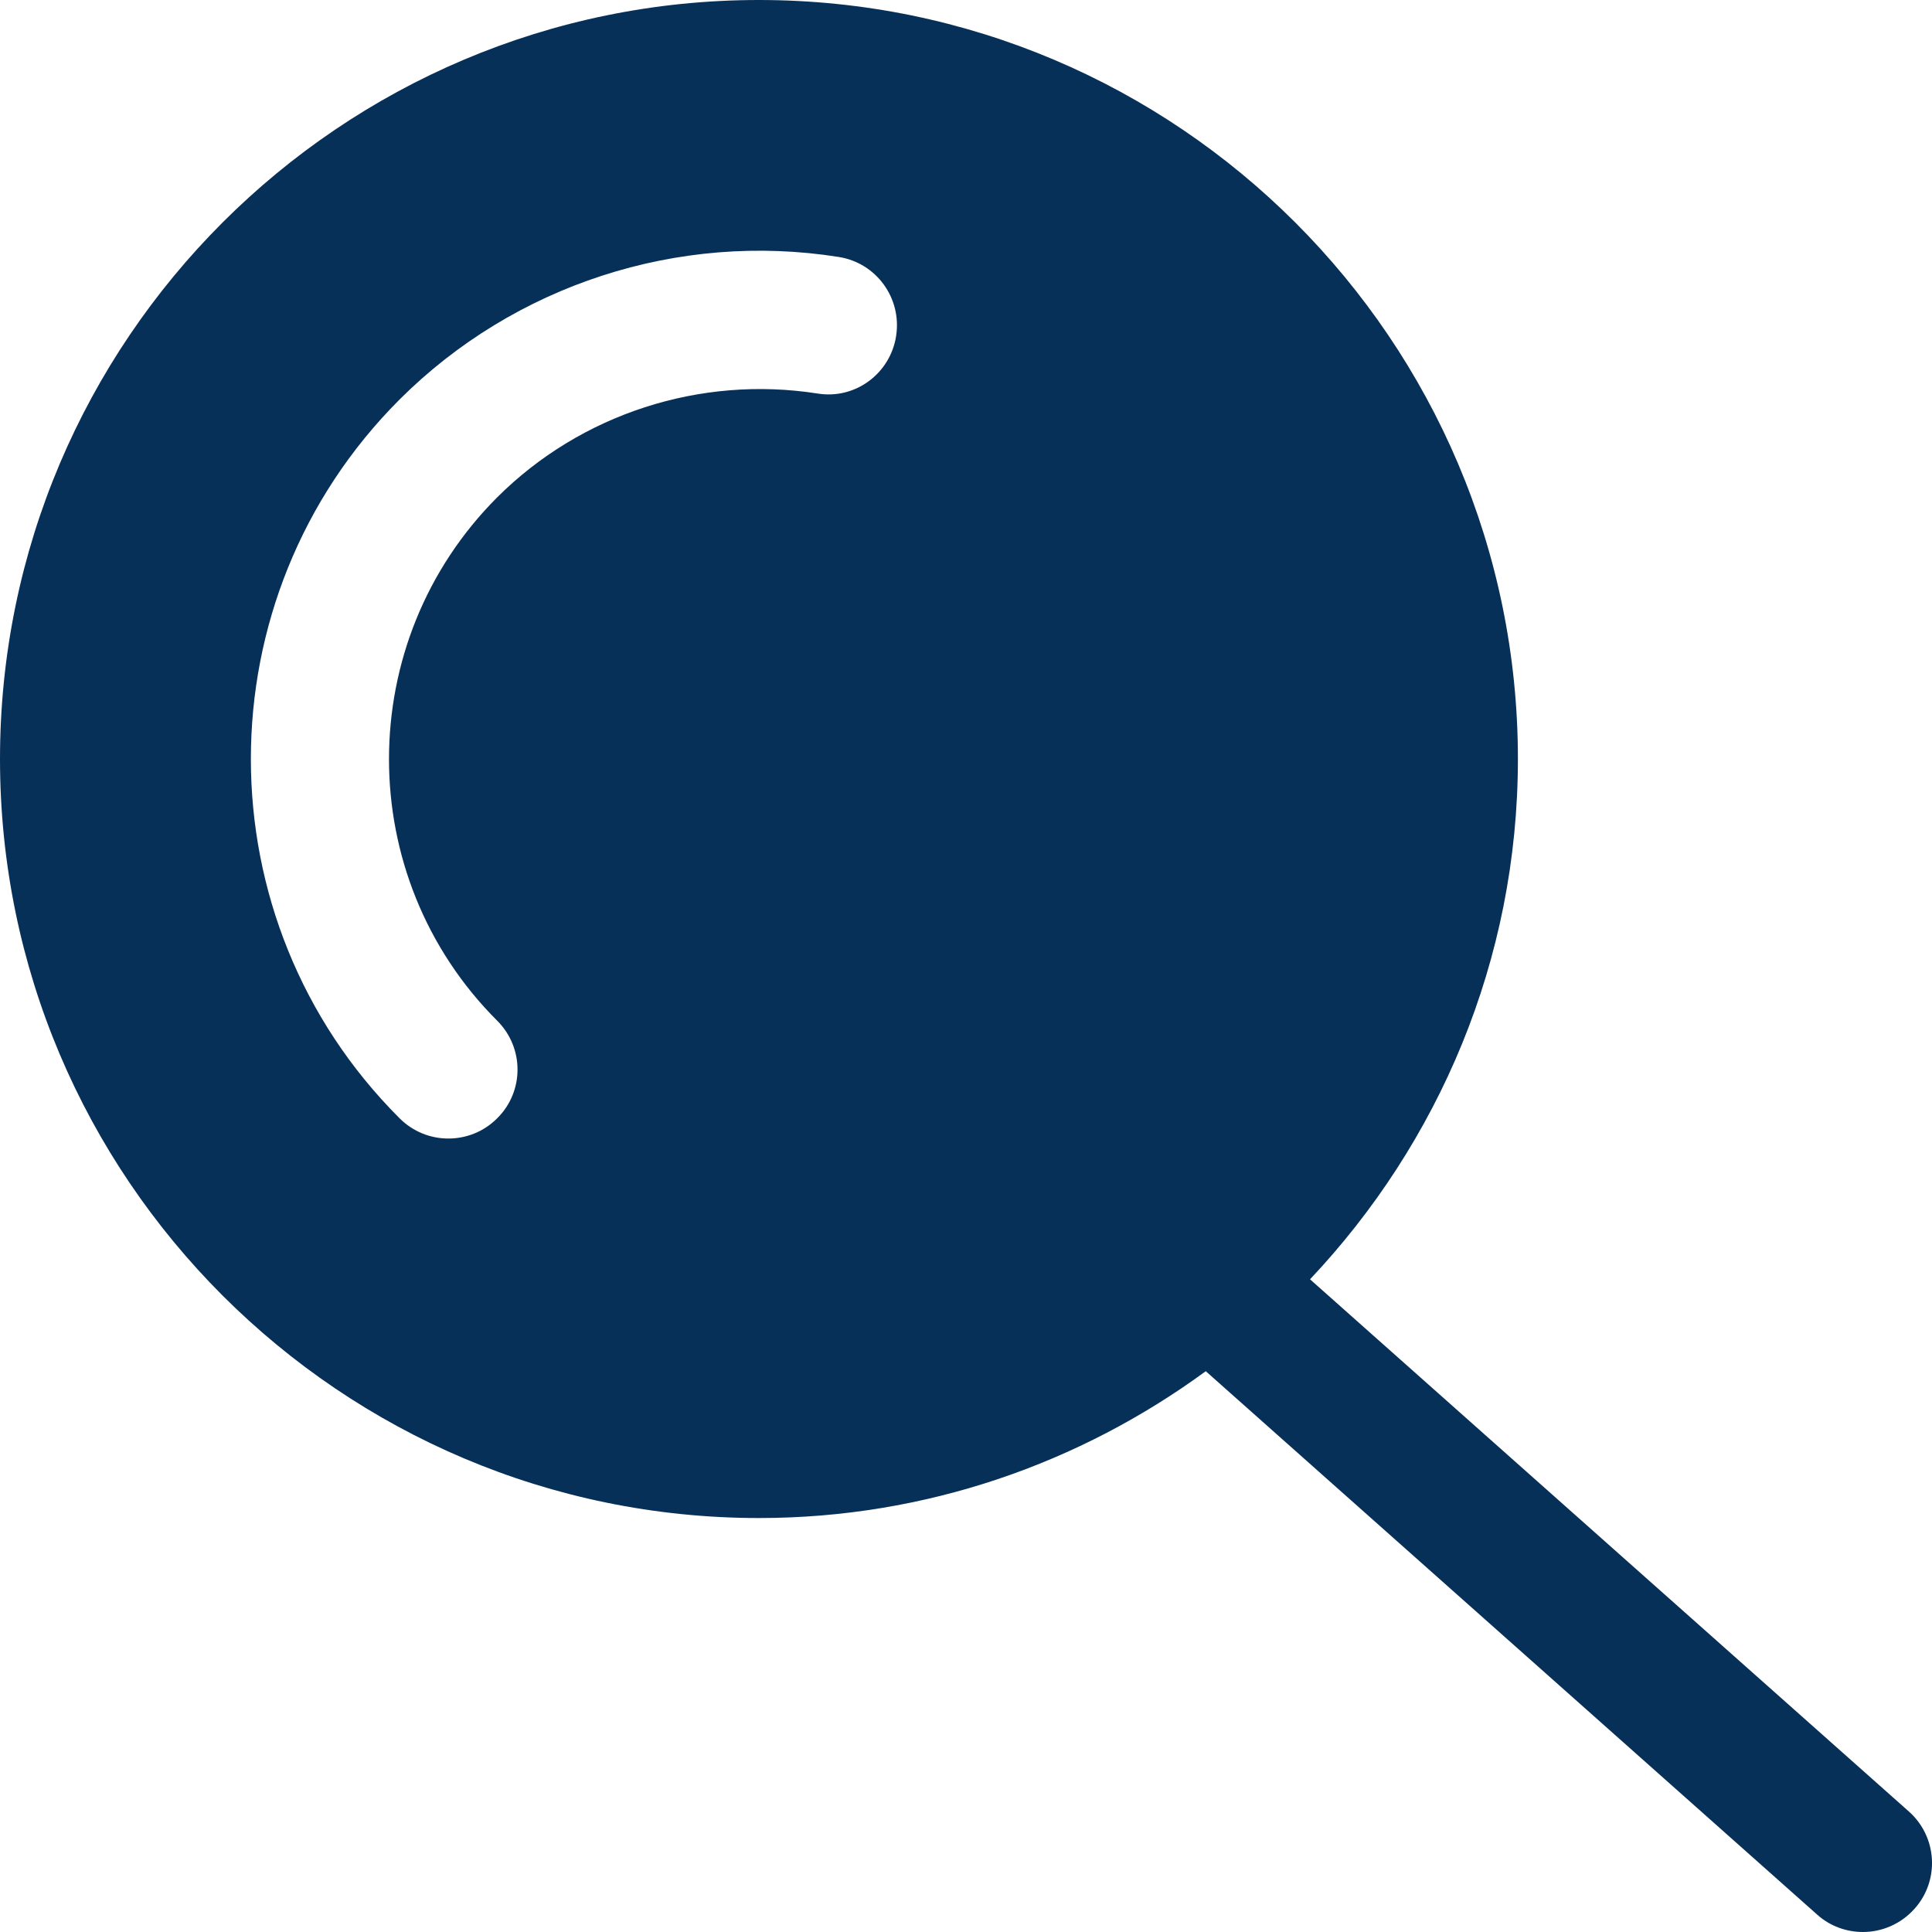 <svg width="30" height="30" viewBox="0 0 30 30" fill="none" xmlns="http://www.w3.org/2000/svg">
<path id="Vector" d="M29.641 28.129L20.342 19.865C22.336 17.752 23.57 14.913 23.57 11.786C23.57 5.288 18.283 0 11.785 0C5.288 0 0 5.284 0 11.786C0 18.288 5.288 23.572 11.785 23.572C14.38 23.572 16.775 22.719 18.723 21.292L28.218 29.731C28.421 29.913 28.676 30 28.928 30C29.221 30 29.515 29.878 29.728 29.64C30.124 29.199 30.082 28.521 29.641 28.129ZM13.915 5.218C13.824 5.802 13.278 6.208 12.691 6.11C10.872 5.827 9.019 6.428 7.721 7.722C5.48 9.964 5.48 13.612 7.721 15.85C8.141 16.27 8.141 16.948 7.721 17.364C7.512 17.574 7.239 17.679 6.963 17.679C6.686 17.679 6.414 17.574 6.204 17.364C3.126 14.29 3.126 9.282 6.204 6.204C7.987 4.424 10.53 3.595 13.023 3.99C13.607 4.081 14.006 4.63 13.915 5.215V5.218Z" fill="#073059"/>
</svg>

